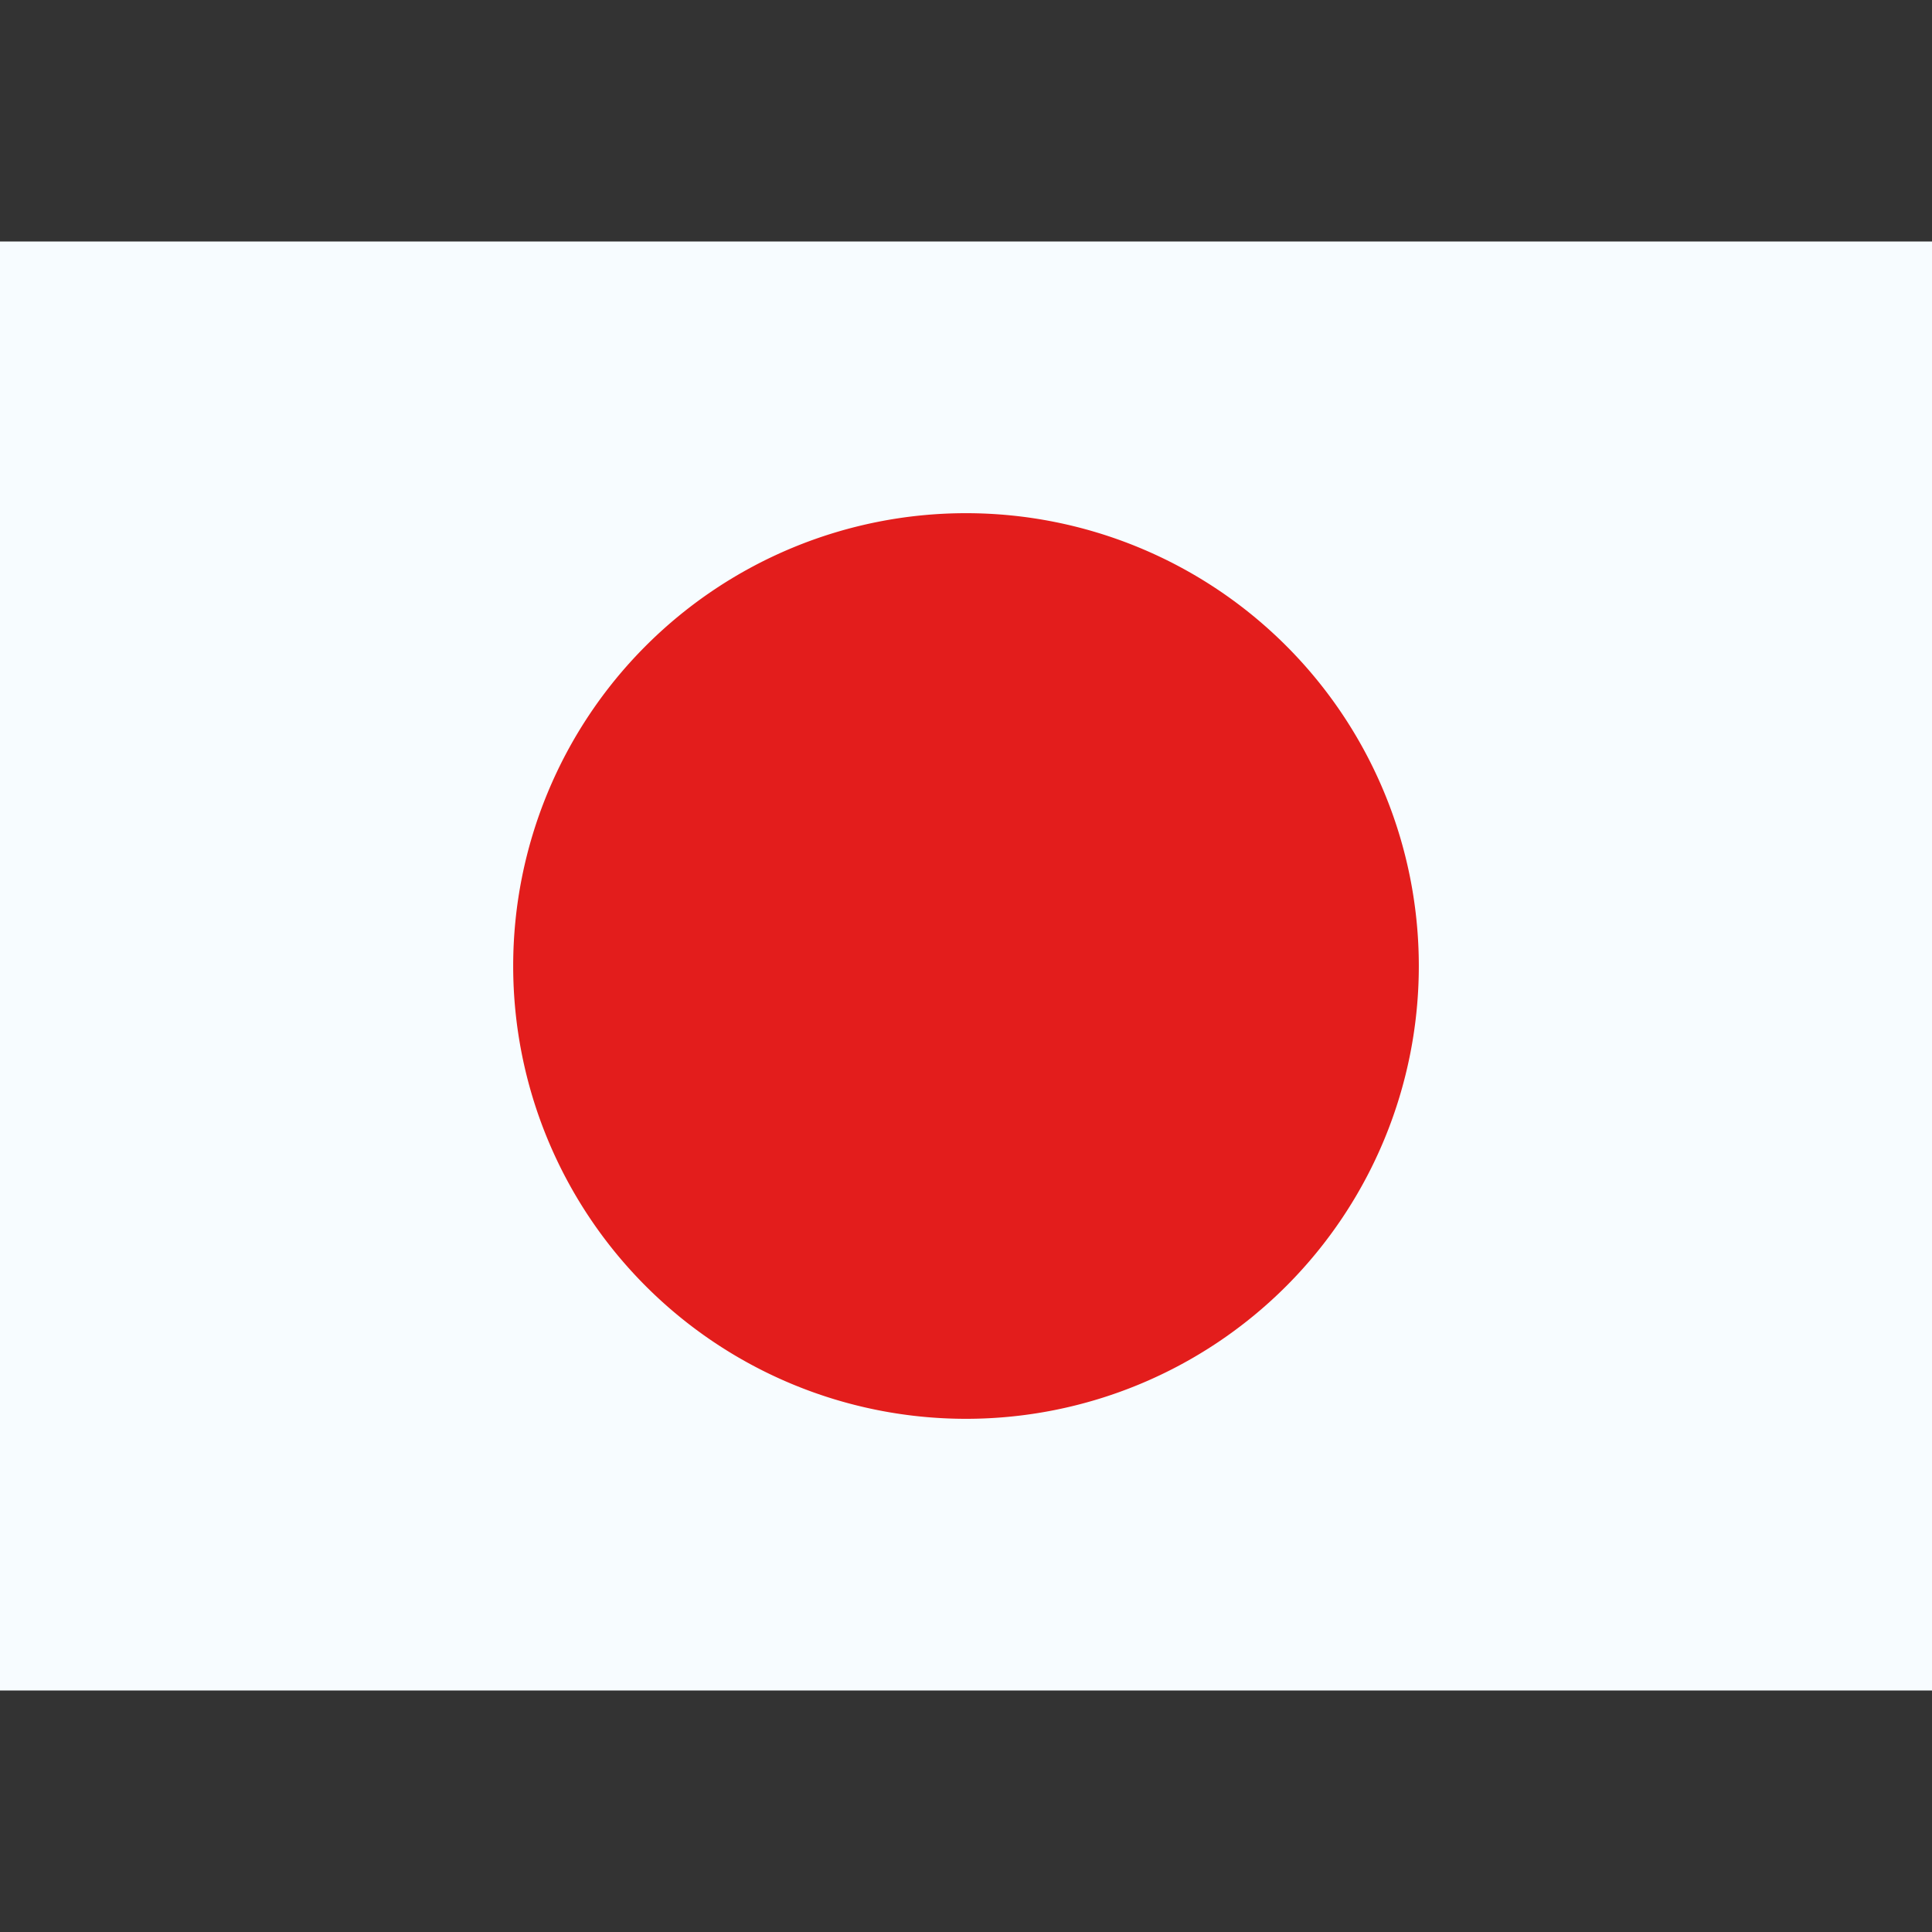 <svg xmlns="http://www.w3.org/2000/svg" fill="none" viewBox="0 0 32 32" id="Jp-Japan--Streamline-Flagpack.svg" height="24" width="24" stroke-width="1"><rect x="0" y="0" width="32" height="32" fill="#333333" stroke="none"/><desc>JP Japan Streamline Icon: https://streamlinehq.com</desc><path fill="#F7FCFF" fill-rule="evenodd" d="M0 4v24h32V4H0Z" clip-rule="evenodd"></path><mask id="a" width="32" height="24" x="0" y="4" maskUnits="userSpaceOnUse" style="mask-type:luminance"><path fill="#fff" fill-rule="evenodd" d="M0 4v24h32V4H0Z" clip-rule="evenodd"></path></mask><g mask="url(#a)"><path fill="#E31D1C" fill-rule="evenodd" d="M16 23.5a7.5 7.5 0 1 0 0-15 7.5 7.5 0 0 0 0 15Z" clip-rule="evenodd"></path></g></svg>